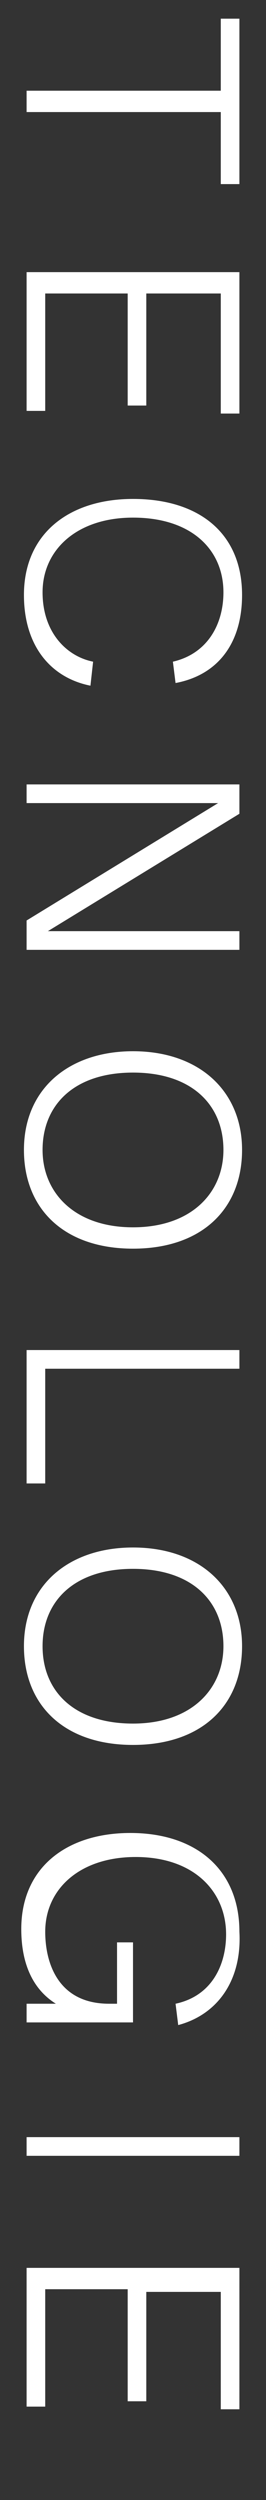 <svg xmlns="http://www.w3.org/2000/svg" xmlns:xlink="http://www.w3.org/1999/xlink" id="Livello_1" x="0px" y="0px" viewBox="0 0 10 93.7" style="enable-background:new 0 0 10 93.7;" xml:space="preserve"><rect x="0" y="0" width="10" height="93.7" fill="#333333" stroke="none"/> <style type="text/css"> .st0{fill:#FFFFFF;} </style> <g> <path class="st0" d="M8.3,3.4V0.7H9v6.2H8.3V4.2H1V3.4H8.3z"></path> <path class="st0" d="M9,10.3v5.2H8.3V11H5.5v4.2H4.8V11H1.7v4.4H1v-5.2H9z"></path> <path class="st0" d="M3.4,25.7c-1.5-0.3-2.5-1.5-2.5-3.4c0-2.3,1.7-3.6,4.1-3.6c2.5,0,4.1,1.3,4.1,3.6c0,1.8-0.9,3-2.5,3.3 l-0.1-0.8c1.3-0.3,1.9-1.4,1.9-2.6c0-1.6-1.2-2.8-3.4-2.8c-2.1,0-3.4,1.2-3.4,2.8c0,1.5,0.9,2.4,1.9,2.6L3.4,25.7z"></path> <path class="st0" d="M1,34.5l7.2-4.4H1v-0.7h8v1.1l-7.2,4.4H9v0.7H1V34.5z"></path> <path class="st0" d="M0.9,43.1c0-2.3,1.7-3.7,4.1-3.7c2.5,0,4.1,1.5,4.1,3.7S7.6,46.8,5,46.8C2.4,46.8,0.9,45.3,0.9,43.1z M8.4,43.1c0-1.7-1.2-2.9-3.4-2.9s-3.4,1.2-3.4,2.9C1.6,44.7,2.8,46,5,46S8.4,44.7,8.4,43.1z"></path> <path class="st0" d="M1.7,51.3v4.3H1v-5h8v0.7H1.7z"></path> <path class="st0" d="M0.9,61.7C0.9,59.4,2.6,58,5,58c2.5,0,4.1,1.5,4.1,3.7S7.6,65.4,5,65.4C2.4,65.4,0.9,63.9,0.9,61.7z M8.4,61.7 c0-1.7-1.2-2.9-3.4-2.9S1.6,60,1.6,61.7c0,1.7,1.2,2.9,3.4,2.9S8.4,63.3,8.4,61.7z"></path> <path class="st0" d="M6.7,75.9l-0.1-0.8c1.4-0.3,1.9-1.5,1.9-2.6c0-1.6-1.2-2.9-3.4-2.9c-2.1,0-3.4,1.2-3.4,2.8 c0,1.2,0.5,2.7,2.4,2.7h0.3v-2.3H5v3H1v-0.7l1.1,0c-0.8-0.5-1.3-1.4-1.3-2.8c0-2.3,1.7-3.6,4.1-3.6c2.5,0,4.1,1.4,4.1,3.7 C9.1,74.2,8.2,75.5,6.7,75.9z"></path> <path class="st0" d="M1,80.8v-0.7h8v0.7H1z"></path> <path class="st0" d="M9,85.1v5.2H8.3v-4.4H5.5V90H4.8v-4.2H1.7v4.4H1v-5.2H9z"></path> </g> </svg>